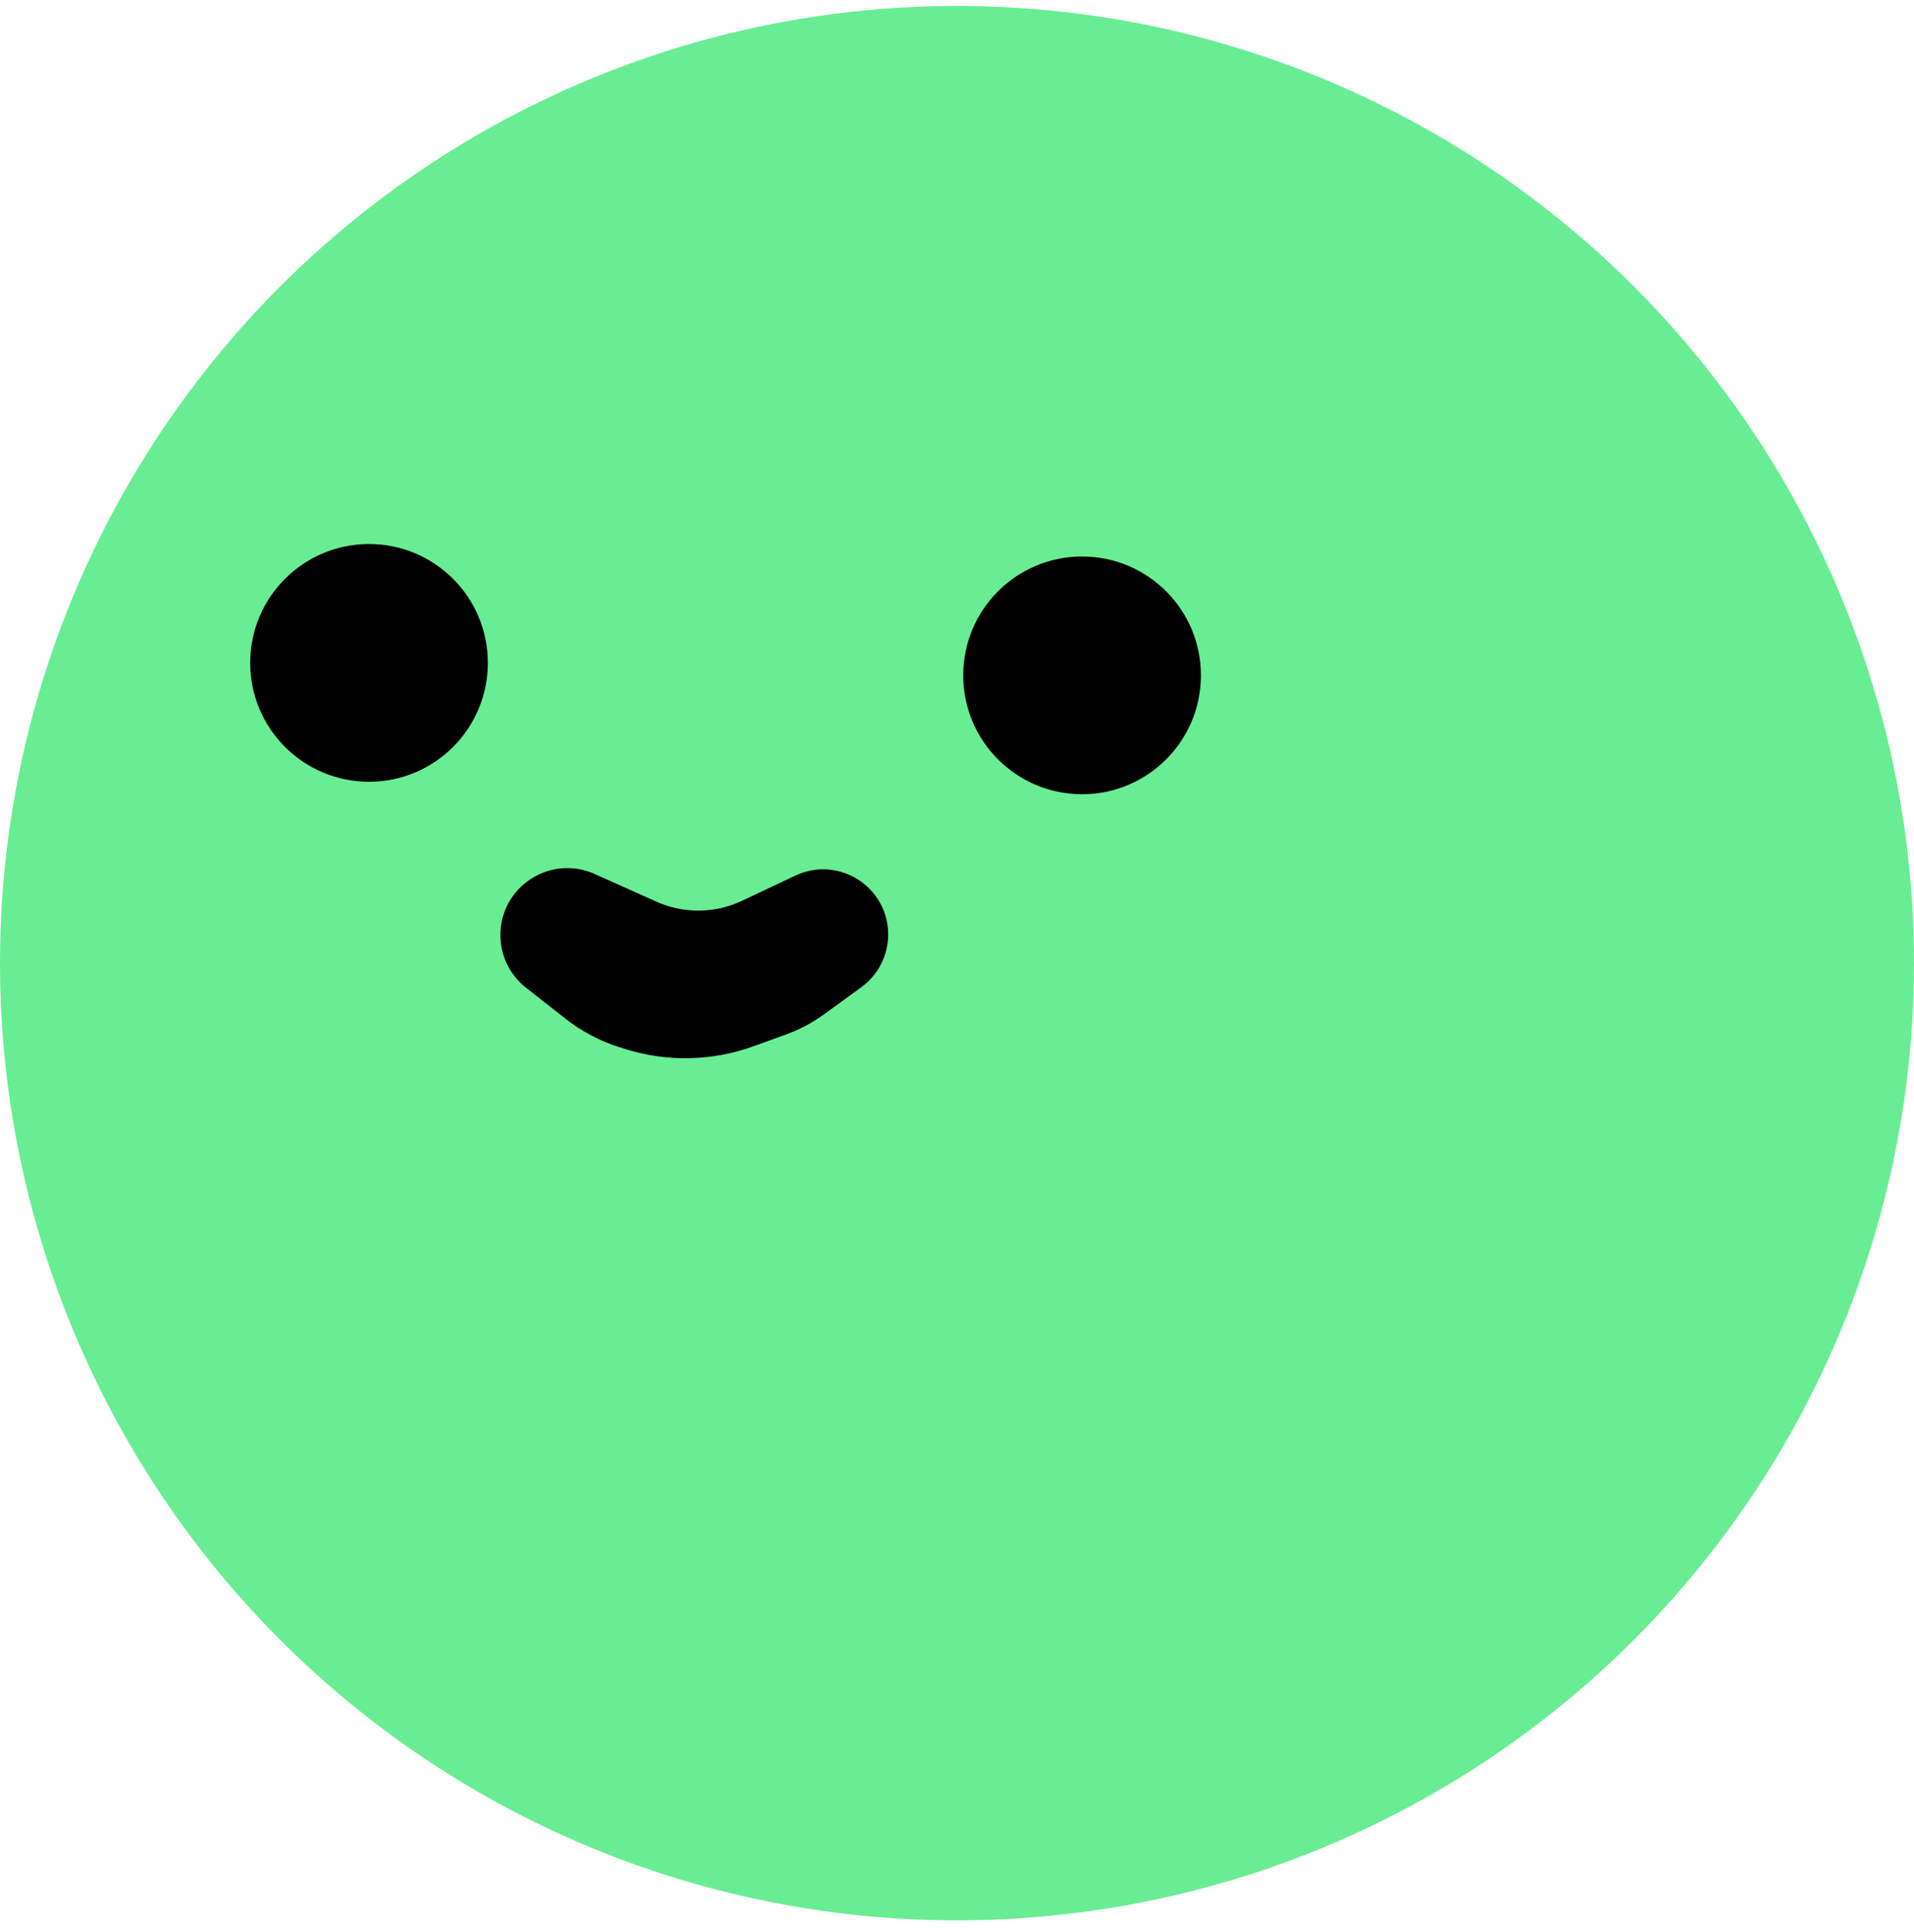 <svg width="109" height="110" viewBox="0 0 109 110" fill="none" xmlns="http://www.w3.org/2000/svg">
<g clip-path="url(#clip0_277_318)">
<circle cx="54.5" cy="54.84" r="54.5" fill="#68ED94"/>
<circle cx="21.016" cy="37.743" r="6.768" fill="black"/>
<circle cx="61.623" cy="38.453" r="6.768" fill="black"/>
<path d="M28.496 53.24C28.496 50.479 31.343 48.634 33.863 49.763L37.38 51.338C38.934 52.035 40.716 52.017 42.256 51.29L45.292 49.856C47.751 48.695 50.581 50.489 50.581 53.208C50.581 54.393 50.014 55.507 49.056 56.204L46.946 57.74C46.273 58.23 45.534 58.622 44.752 58.905L42.911 59.571C40.536 60.429 37.943 60.478 35.538 59.708L35.241 59.613C34.143 59.262 33.117 58.718 32.21 58.007L29.955 56.238C29.034 55.516 28.496 54.411 28.496 53.24Z" fill="black"/>
</g>
<defs>
<clipPath id="clip0_277_318">
<rect width="109" height="109" fill="white" transform="translate(0 0.34)"/>
</clipPath>
</defs>
</svg>
